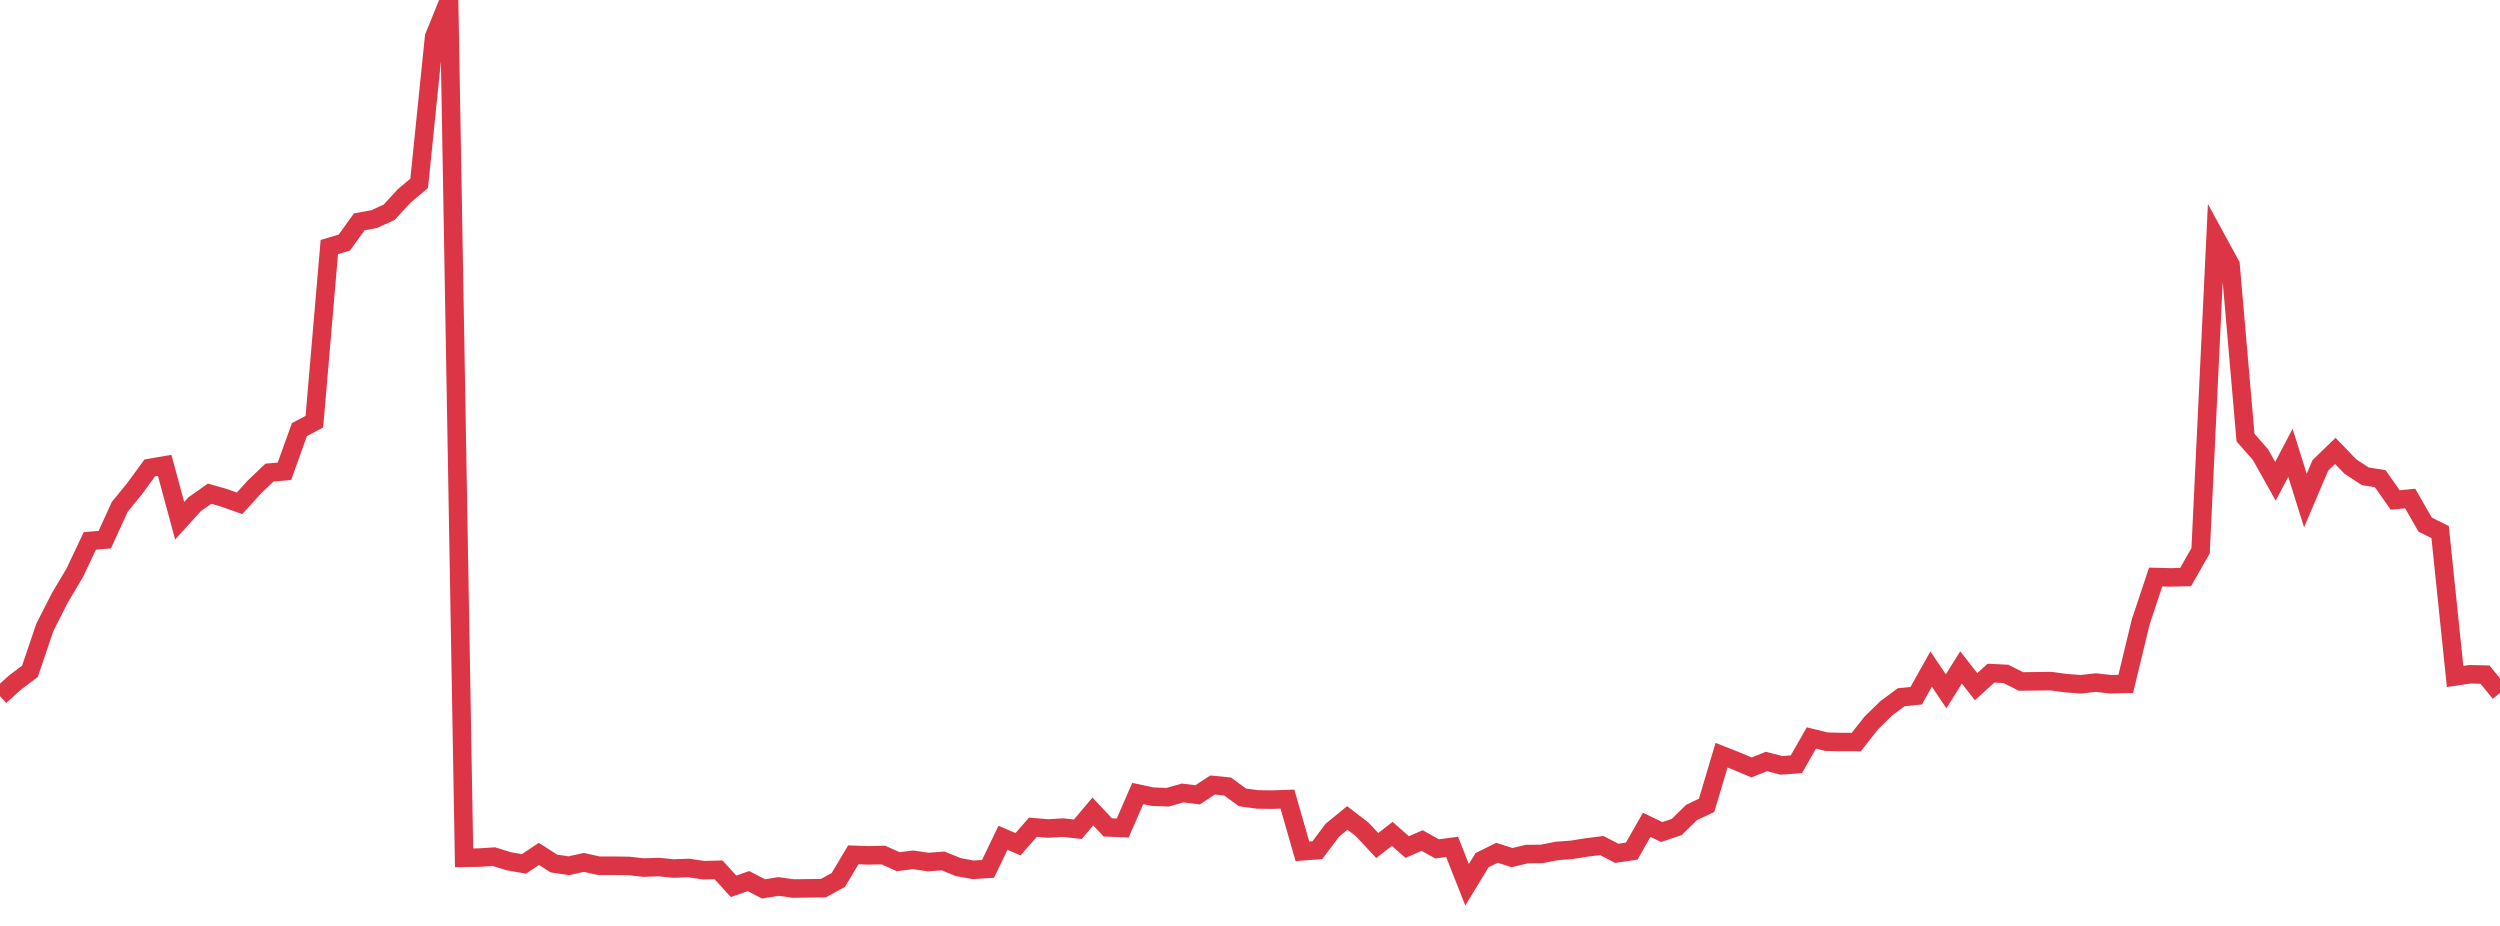<?xml version="1.0" standalone="no"?>
<!DOCTYPE svg PUBLIC "-//W3C//DTD SVG 1.1//EN" "http://www.w3.org/Graphics/SVG/1.1/DTD/svg11.dtd">
<svg width="135" height="50" viewBox="0 0 135 50" preserveAspectRatio="none" class="sparkline" xmlns="http://www.w3.org/2000/svg"
xmlns:xlink="http://www.w3.org/1999/xlink"><path  class="sparkline--line" d="M 0 37.59 L 0 37.59 L 0.808 36.86 L 1.617 36.25 L 2.425 33.87 L 3.234 32.28 L 4.042 30.92 L 4.85 29.21 L 5.659 29.14 L 6.467 27.37 L 7.275 26.38 L 8.084 25.27 L 8.892 25.13 L 9.701 28.12 L 10.509 27.23 L 11.317 26.66 L 12.126 26.89 L 12.934 27.18 L 13.743 26.29 L 14.551 25.52 L 15.359 25.45 L 16.168 23.2 L 16.976 22.77 L 17.784 13.34 L 18.593 13.1 L 19.401 11.98 L 20.21 11.83 L 21.018 11.46 L 21.826 10.58 L 22.635 9.9 L 23.443 1.99 L 24.251 0 L 25.06 46.32 L 25.868 46.31 L 26.677 46.26 L 27.485 46.51 L 28.293 46.65 L 29.102 46.11 L 29.91 46.63 L 30.719 46.75 L 31.527 46.57 L 32.335 46.75 L 33.144 46.75 L 33.952 46.76 L 34.76 46.85 L 35.569 46.82 L 36.377 46.9 L 37.186 46.87 L 37.994 46.99 L 38.802 46.97 L 39.611 47.86 L 40.419 47.58 L 41.228 48 L 42.036 47.87 L 42.844 47.98 L 43.653 47.97 L 44.461 47.96 L 45.269 47.52 L 46.078 46.16 L 46.886 46.19 L 47.695 46.17 L 48.503 46.53 L 49.311 46.43 L 50.12 46.55 L 50.928 46.49 L 51.737 46.82 L 52.545 46.97 L 53.353 46.92 L 54.162 45.24 L 54.97 45.59 L 55.778 44.67 L 56.587 44.74 L 57.395 44.69 L 58.204 44.78 L 59.012 43.82 L 59.82 44.68 L 60.629 44.71 L 61.437 42.85 L 62.246 43.02 L 63.054 43.05 L 63.862 42.82 L 64.671 42.92 L 65.479 42.39 L 66.287 42.47 L 67.096 43.06 L 67.904 43.17 L 68.713 43.18 L 69.521 43.15 L 70.329 45.97 L 71.138 45.91 L 71.946 44.83 L 72.754 44.17 L 73.563 44.79 L 74.371 45.66 L 75.18 45.03 L 75.988 45.74 L 76.796 45.39 L 77.605 45.84 L 78.413 45.73 L 79.222 47.78 L 80.03 46.45 L 80.838 46.05 L 81.647 46.31 L 82.455 46.12 L 83.263 46.11 L 84.072 45.95 L 84.88 45.89 L 85.689 45.76 L 86.497 45.66 L 87.305 46.08 L 88.114 45.96 L 88.922 44.54 L 89.731 44.93 L 90.539 44.66 L 91.347 43.87 L 92.156 43.49 L 92.964 40.78 L 93.772 41.1 L 94.581 41.44 L 95.389 41.12 L 96.198 41.33 L 97.006 41.27 L 97.814 39.85 L 98.623 40.05 L 99.431 40.07 L 100.24 40.07 L 101.048 39.04 L 101.856 38.25 L 102.665 37.65 L 103.473 37.57 L 104.281 36.13 L 105.09 37.33 L 105.898 36.04 L 106.707 37.08 L 107.515 36.35 L 108.323 36.39 L 109.132 36.8 L 109.94 36.79 L 110.749 36.78 L 111.557 36.89 L 112.365 36.95 L 113.174 36.86 L 113.982 36.95 L 114.79 36.93 L 115.599 33.58 L 116.407 31.16 L 117.216 31.18 L 118.024 31.16 L 118.832 29.74 L 119.641 12.82 L 120.449 14.3 L 121.257 23.63 L 122.066 24.55 L 122.874 25.99 L 123.683 24.45 L 124.491 27.03 L 125.299 25.13 L 126.108 24.35 L 126.916 25.19 L 127.725 25.72 L 128.533 25.85 L 129.341 27 L 130.15 26.92 L 130.958 28.33 L 131.766 28.73 L 132.575 36.53 L 133.383 36.41 L 134.192 36.43 L 135 37.42" fill="none" stroke-width="1" stroke="#dc3545"></path></svg>